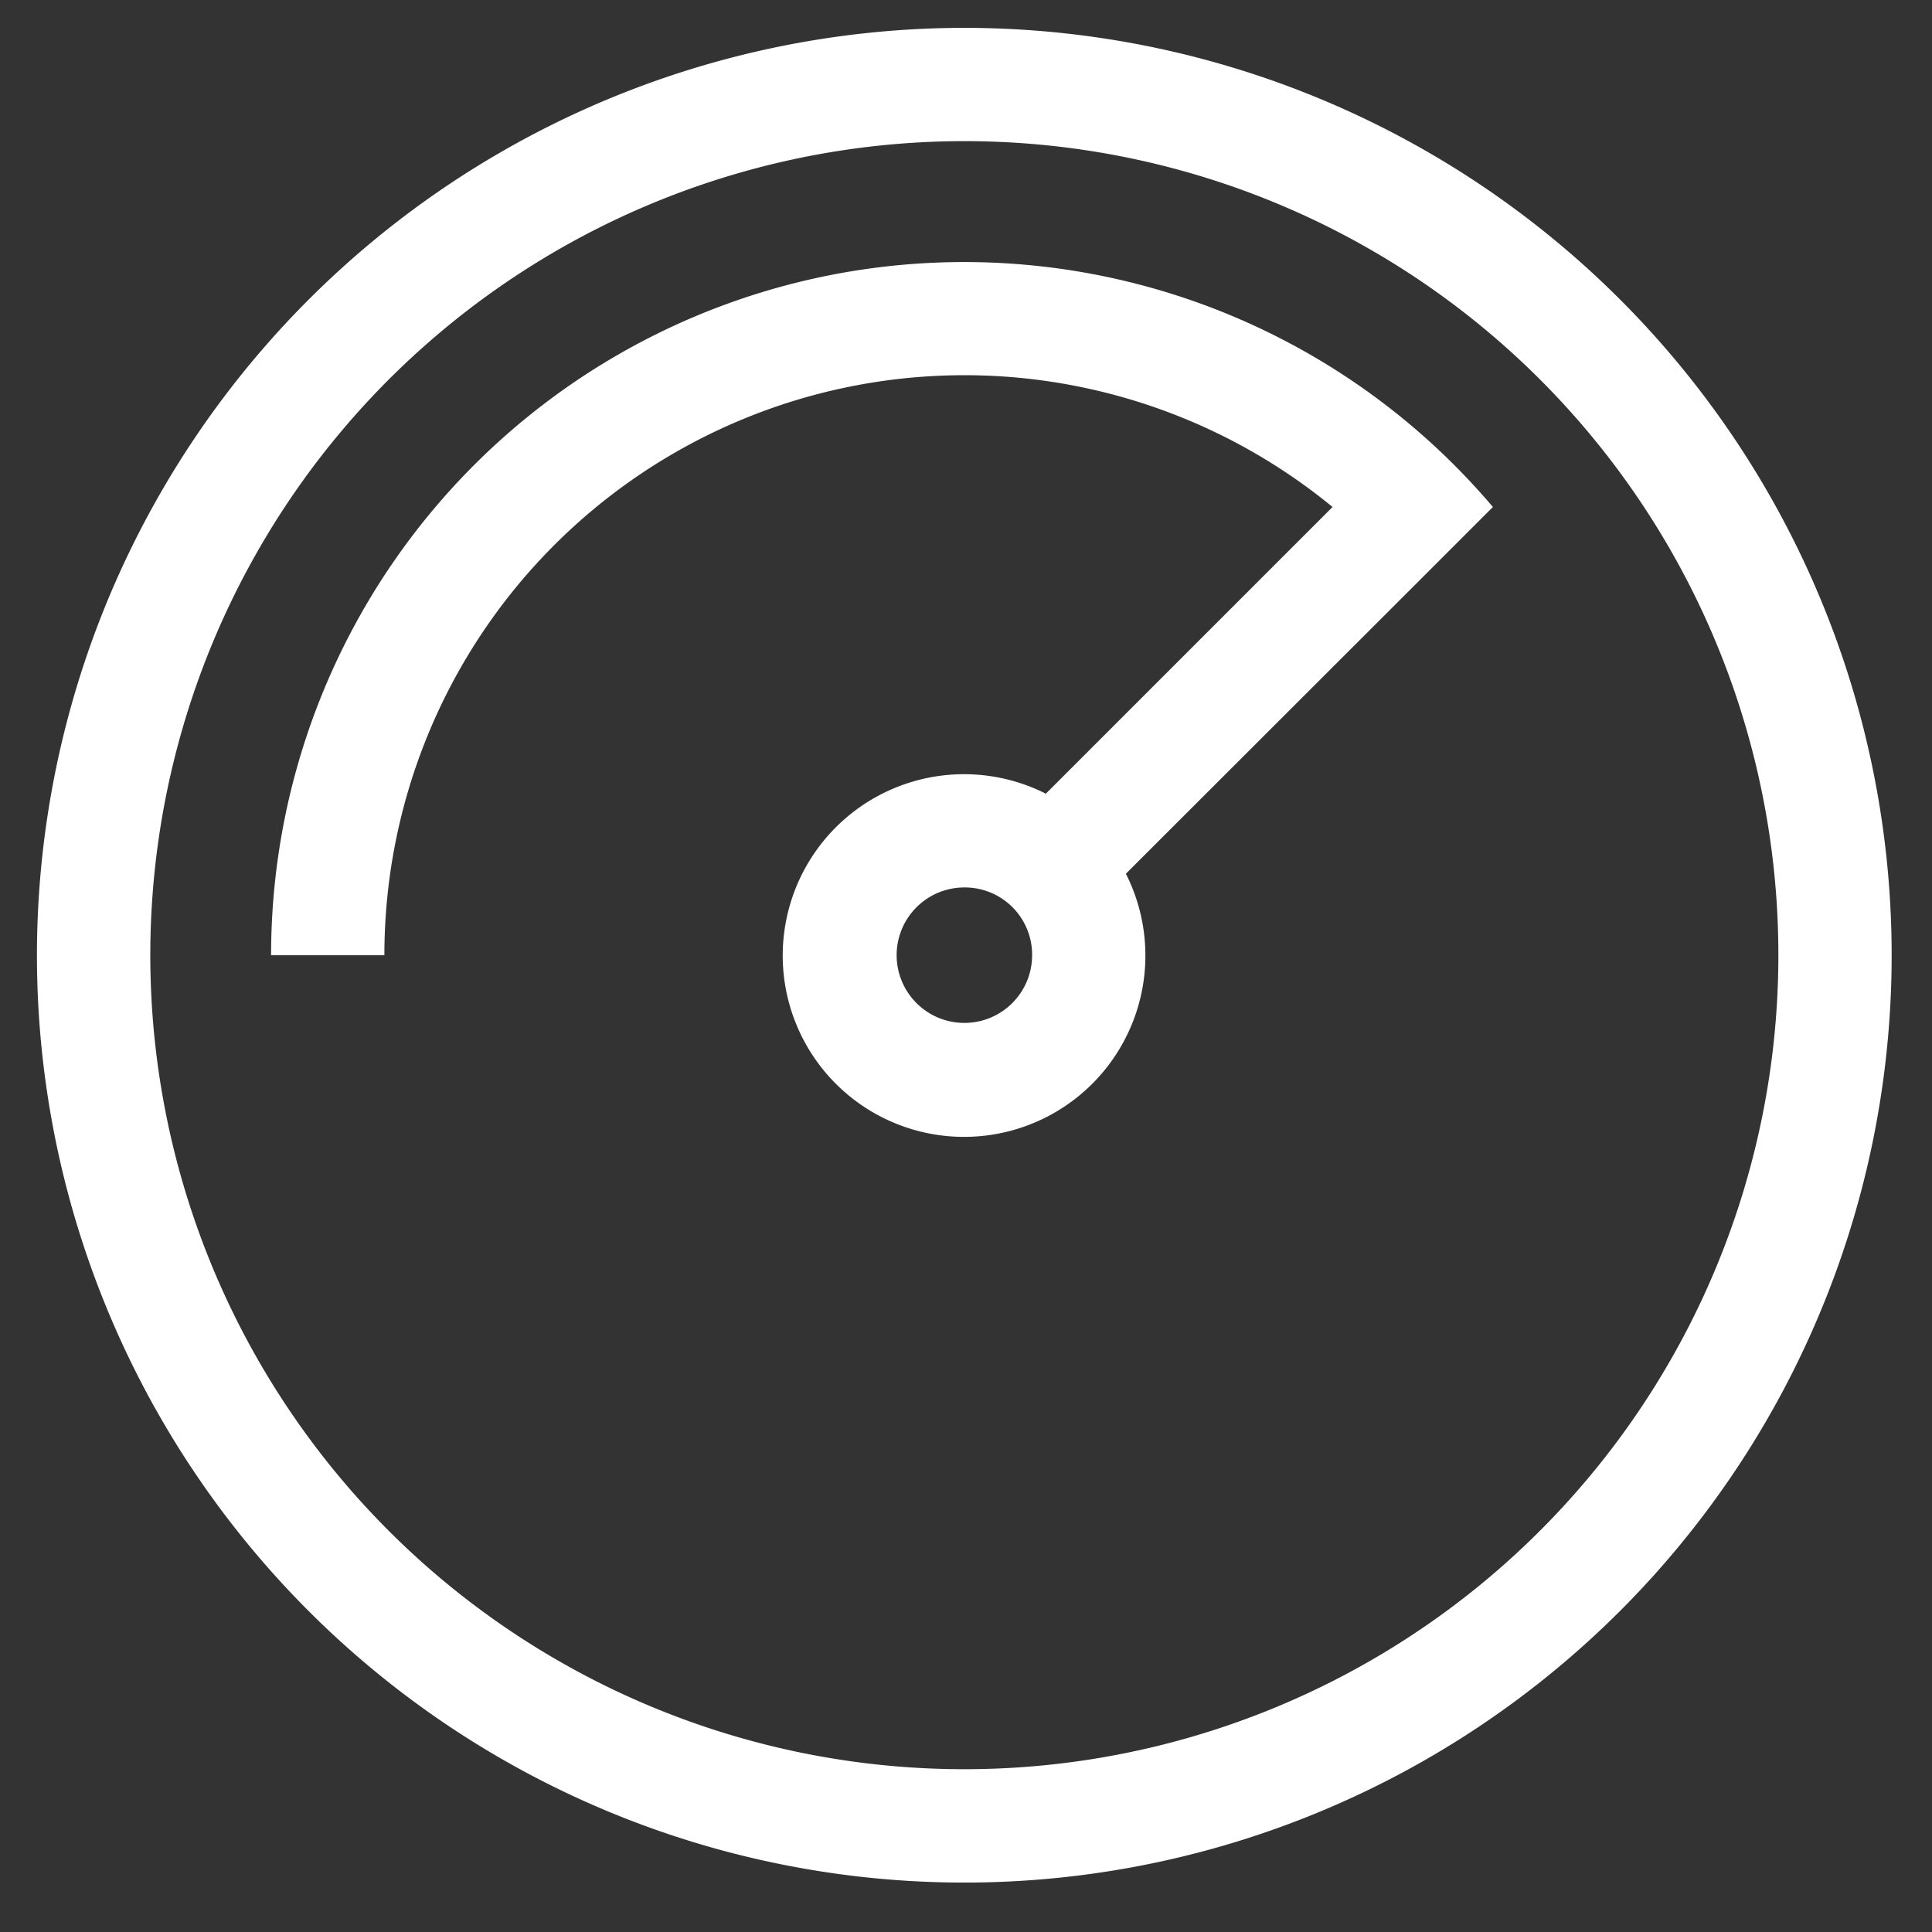 <svg xmlns="http://www.w3.org/2000/svg" width="50" height="50" viewBox="0 0 50 50">
    <rect x="0" y="0" width="50" height="50" fill="#333333" stroke="none"/>
    <g id="Speed_ic" data-name="Speed ic" transform="translate(0 20.958)">
        <path id="Контур_548" data-name="Контур 548" d="M0,0H50V50H0Z" transform="translate(0 -20.958)" fill="none"></path>
        <g id="noun-speed-2707308" transform="translate(-77.194 -60.651)">
            <path id="Контур_1910" data-name="Контур 1910" d="M134.418,40.414a24,24,0,1,1-24,24A24.01,24.01,0,0,1,134.418,40.414Zm2.111,19.819,7.419-7.419a15.011,15.011,0,0,0-24.538,11.6h-2.932a17.937,17.937,0,0,1,31.62-11.6l-2.077,2.077h0L138.6,62.305a4.693,4.693,0,1,1-2.071-2.071Zm-2.111,2.427a1.753,1.753,0,1,0,1.755,1.755A1.741,1.741,0,0,0,134.418,62.66Zm0-19.314a21.067,21.067,0,1,0,21.068,21.069A21.06,21.06,0,0,0,134.418,43.346Z" transform="translate(-32.268 0)" fill="#fff"></path>
        </g>
    </g>
</svg>